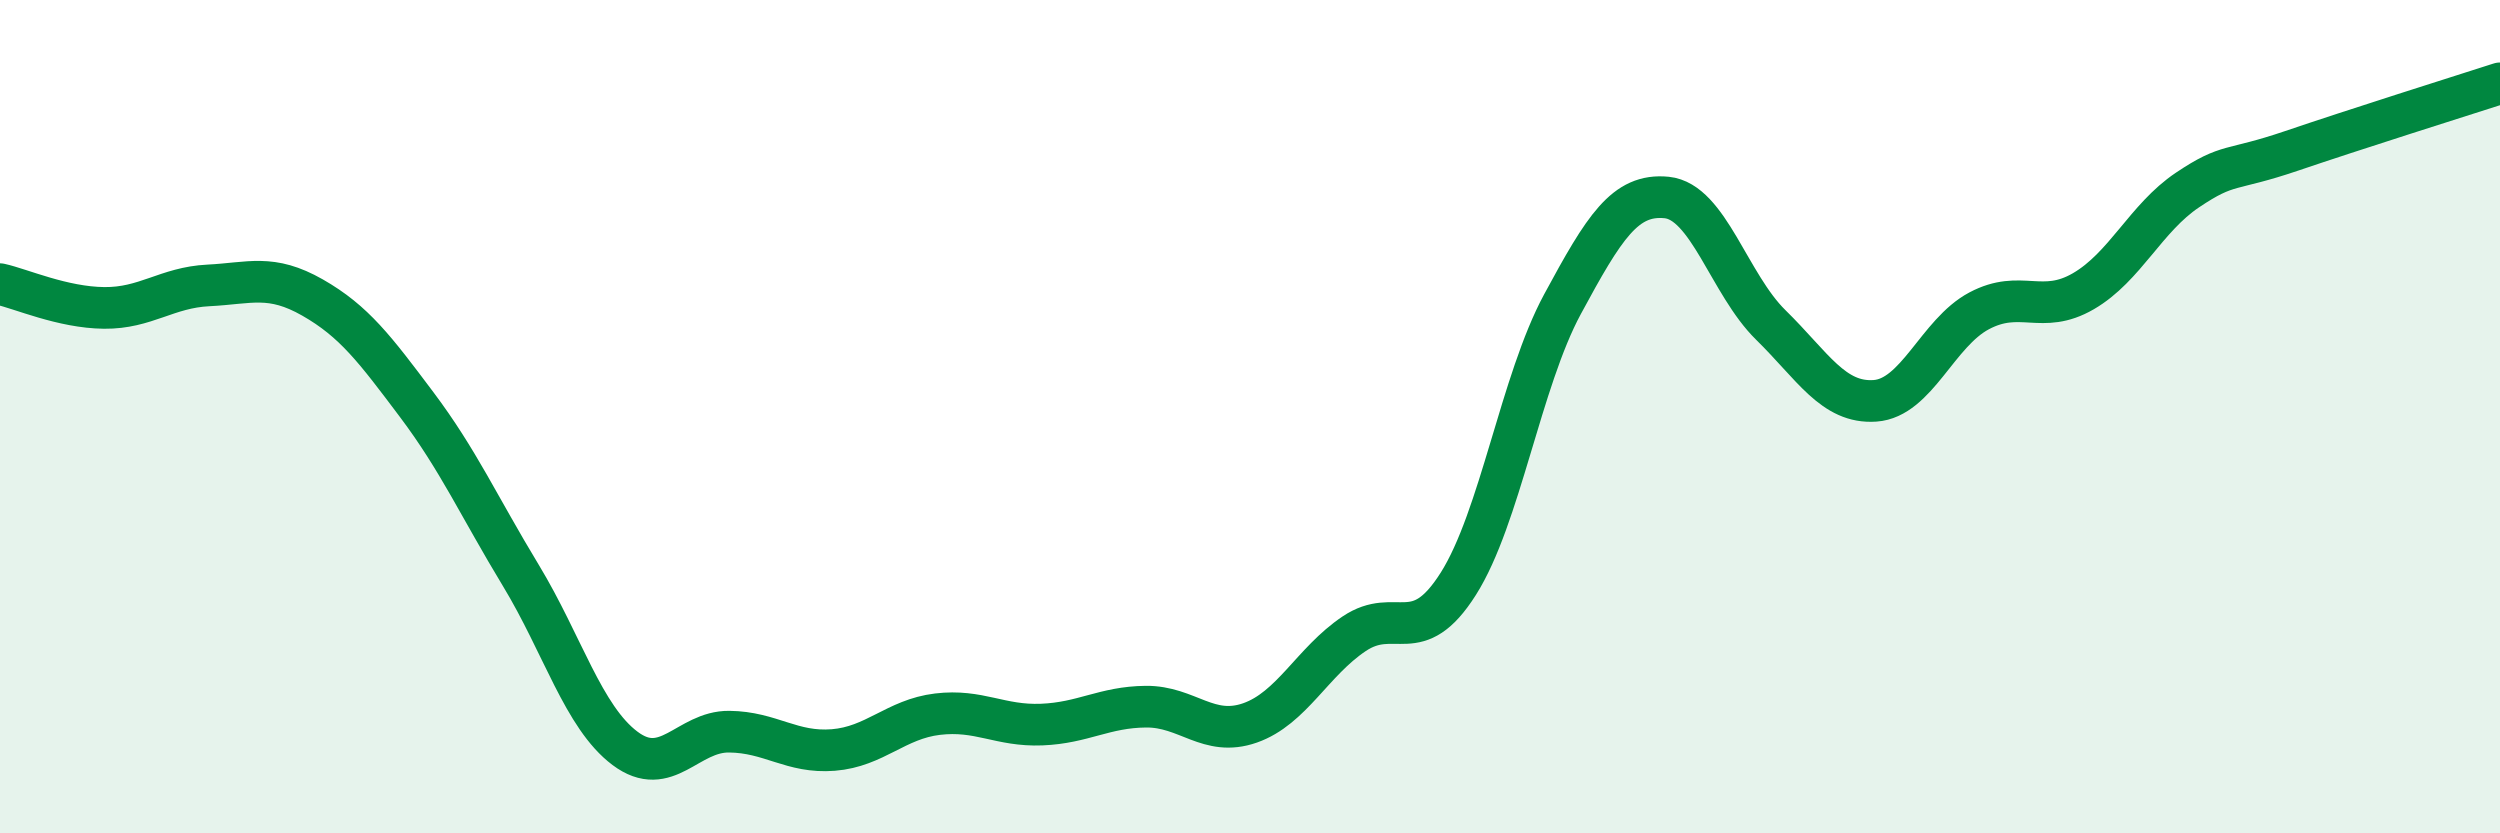 
    <svg width="60" height="20" viewBox="0 0 60 20" xmlns="http://www.w3.org/2000/svg">
      <path
        d="M 0,6.82 C 0.5,6.93 1.5,7.38 2.5,7.39 C 3.5,7.4 4,6.9 5,6.85 C 6,6.8 6.5,6.57 7.5,7.14 C 8.5,7.71 9,8.38 10,9.71 C 11,11.04 11.5,12.16 12.5,13.81 C 13.5,15.46 14,17.21 15,17.96 C 16,18.71 16.5,17.55 17.5,17.56 C 18.5,17.57 19,18.08 20,18 C 21,17.92 21.5,17.26 22.5,17.14 C 23.5,17.02 24,17.43 25,17.39 C 26,17.35 26.5,16.97 27.5,16.96 C 28.5,16.95 29,17.7 30,17.35 C 31,17 31.5,15.88 32.5,15.21 C 33.5,14.54 34,15.59 35,14.01 C 36,12.43 36.5,9.15 37.5,7.3 C 38.5,5.45 39,4.64 40,4.74 C 41,4.84 41.5,6.82 42.5,7.8 C 43.5,8.78 44,9.69 45,9.62 C 46,9.55 46.5,7.99 47.5,7.46 C 48.5,6.93 49,7.57 50,6.99 C 51,6.41 51.5,5.23 52.5,4.56 C 53.5,3.89 53.5,4.13 55,3.62 C 56.5,3.11 59,2.32 60,2L60 20L0 20Z"
        fill="#008740"
        opacity="0.1"
        stroke-linecap="round"
        stroke-linejoin="round"
      />
      <path
        d="M 0,6.82 C 0.5,6.93 1.5,7.38 2.5,7.39 C 3.5,7.4 4,6.9 5,6.85 C 6,6.8 6.5,6.57 7.5,7.14 C 8.5,7.71 9,8.38 10,9.71 C 11,11.04 11.5,12.16 12.5,13.81 C 13.5,15.46 14,17.21 15,17.96 C 16,18.71 16.5,17.55 17.5,17.56 C 18.5,17.57 19,18.08 20,18 C 21,17.92 21.5,17.26 22.5,17.14 C 23.5,17.02 24,17.43 25,17.39 C 26,17.35 26.5,16.97 27.5,16.96 C 28.5,16.95 29,17.7 30,17.35 C 31,17 31.5,15.88 32.5,15.21 C 33.5,14.54 34,15.59 35,14.01 C 36,12.43 36.5,9.15 37.5,7.3 C 38.5,5.45 39,4.64 40,4.74 C 41,4.84 41.5,6.82 42.5,7.8 C 43.5,8.78 44,9.69 45,9.62 C 46,9.55 46.5,7.99 47.5,7.46 C 48.5,6.93 49,7.57 50,6.99 C 51,6.41 51.5,5.23 52.5,4.56 C 53.5,3.89 53.5,4.13 55,3.62 C 56.5,3.11 59,2.32 60,2"
        stroke="#008740"
        stroke-width="1"
        fill="none"
        stroke-linecap="round"
        stroke-linejoin="round"
      />
    </svg>
  